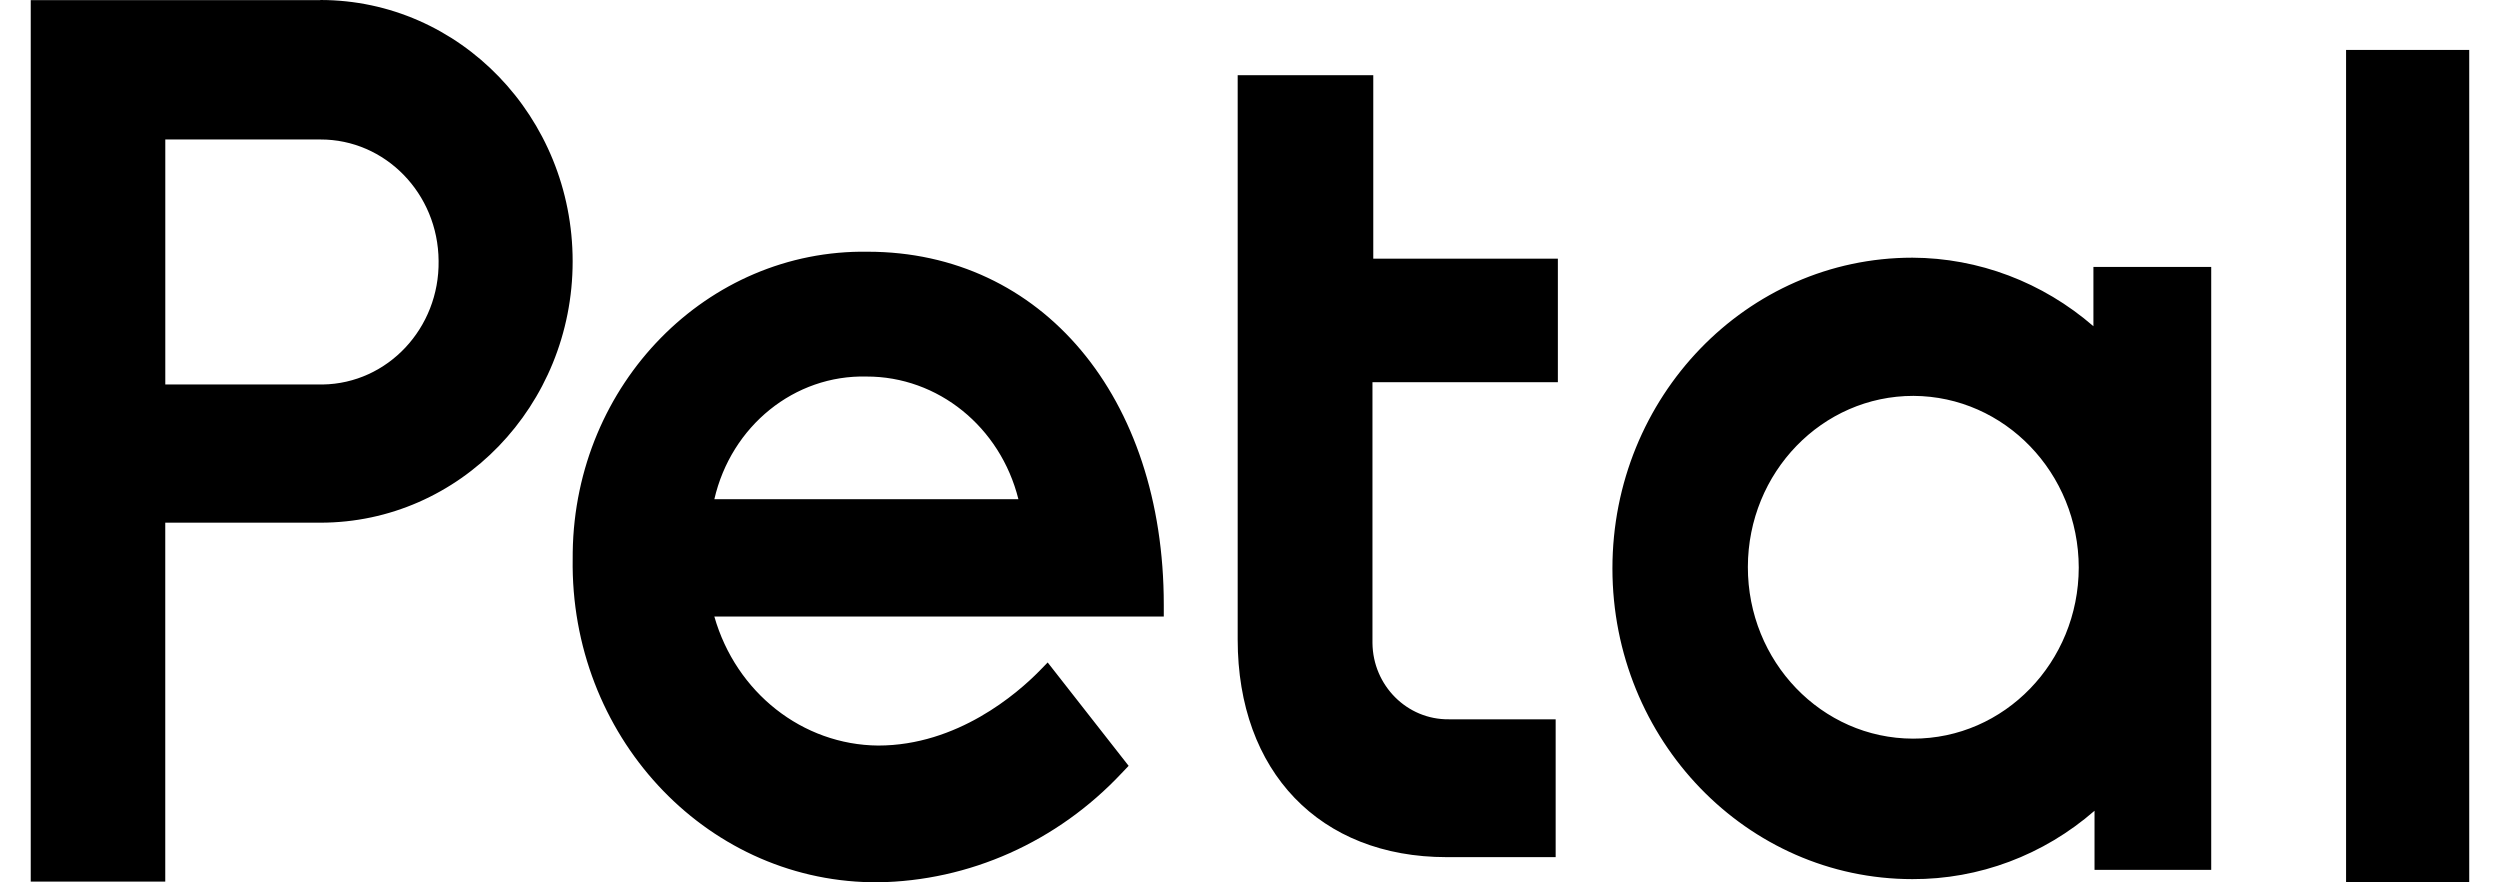 <svg xmlns="http://www.w3.org/2000/svg" width="68" height="24" viewBox="0 0 68 24" fill="none"><path fill-rule="evenodd" clip-rule="evenodd" d="M11.93 7.095C11.957 8.925 10.546 10.431 8.779 10.458C8.758 10.458 8.735 10.458 8.713 10.458H4.496V3.794H8.713C10.48 3.789 11.918 5.265 11.93 7.095ZM8.713 0.004H0.836V23.98H4.495V14.217H8.713C12.503 14.218 15.576 11.035 15.576 7.109C15.576 3.183 12.504 0 8.713 0L8.713 0.004ZM19.43 13.579C19.89 11.582 21.613 10.193 23.57 10.242C25.511 10.238 27.209 11.609 27.701 13.579H19.43ZM23.601 6.847C19.235 6.78 15.643 10.438 15.578 15.018C15.577 15.078 15.577 15.138 15.577 15.197C15.503 19.98 19.137 23.92 23.695 23.997C23.751 23.998 23.806 23.999 23.861 23.999C26.365 23.967 28.756 22.899 30.512 21.027L30.699 20.831L28.497 18.019L28.271 18.251C27.671 18.862 26.042 20.279 23.887 20.279C21.829 20.262 20.021 18.839 19.43 16.77H31.655V16.451C31.655 10.795 28.34 6.847 23.601 6.847ZM33.665 2.045H37.353V7.035H42.374V10.396H37.331V17.445V17.49C37.343 18.648 38.272 19.577 39.407 19.565H42.314V23.314H39.346C35.902 23.314 33.665 20.993 33.665 17.395V2.045ZM56.542 15.438C56.537 18.012 54.519 20.096 52.034 20.091C49.548 20.086 47.538 17.994 47.542 15.42C47.547 12.847 49.563 10.765 52.047 10.768C54.529 10.78 56.537 12.866 56.542 15.438ZM56.941 8.873C55.559 7.675 53.818 7.016 52.017 7.009C47.511 7.009 43.858 10.793 43.858 15.461C43.858 20.128 47.511 23.912 52.017 23.912C53.828 23.92 55.584 23.261 56.971 22.053V23.661H60.145V7.261H56.941V8.873ZM67.163 24H63.813V1.359H67.163V24Z" fill="black"></path></svg>